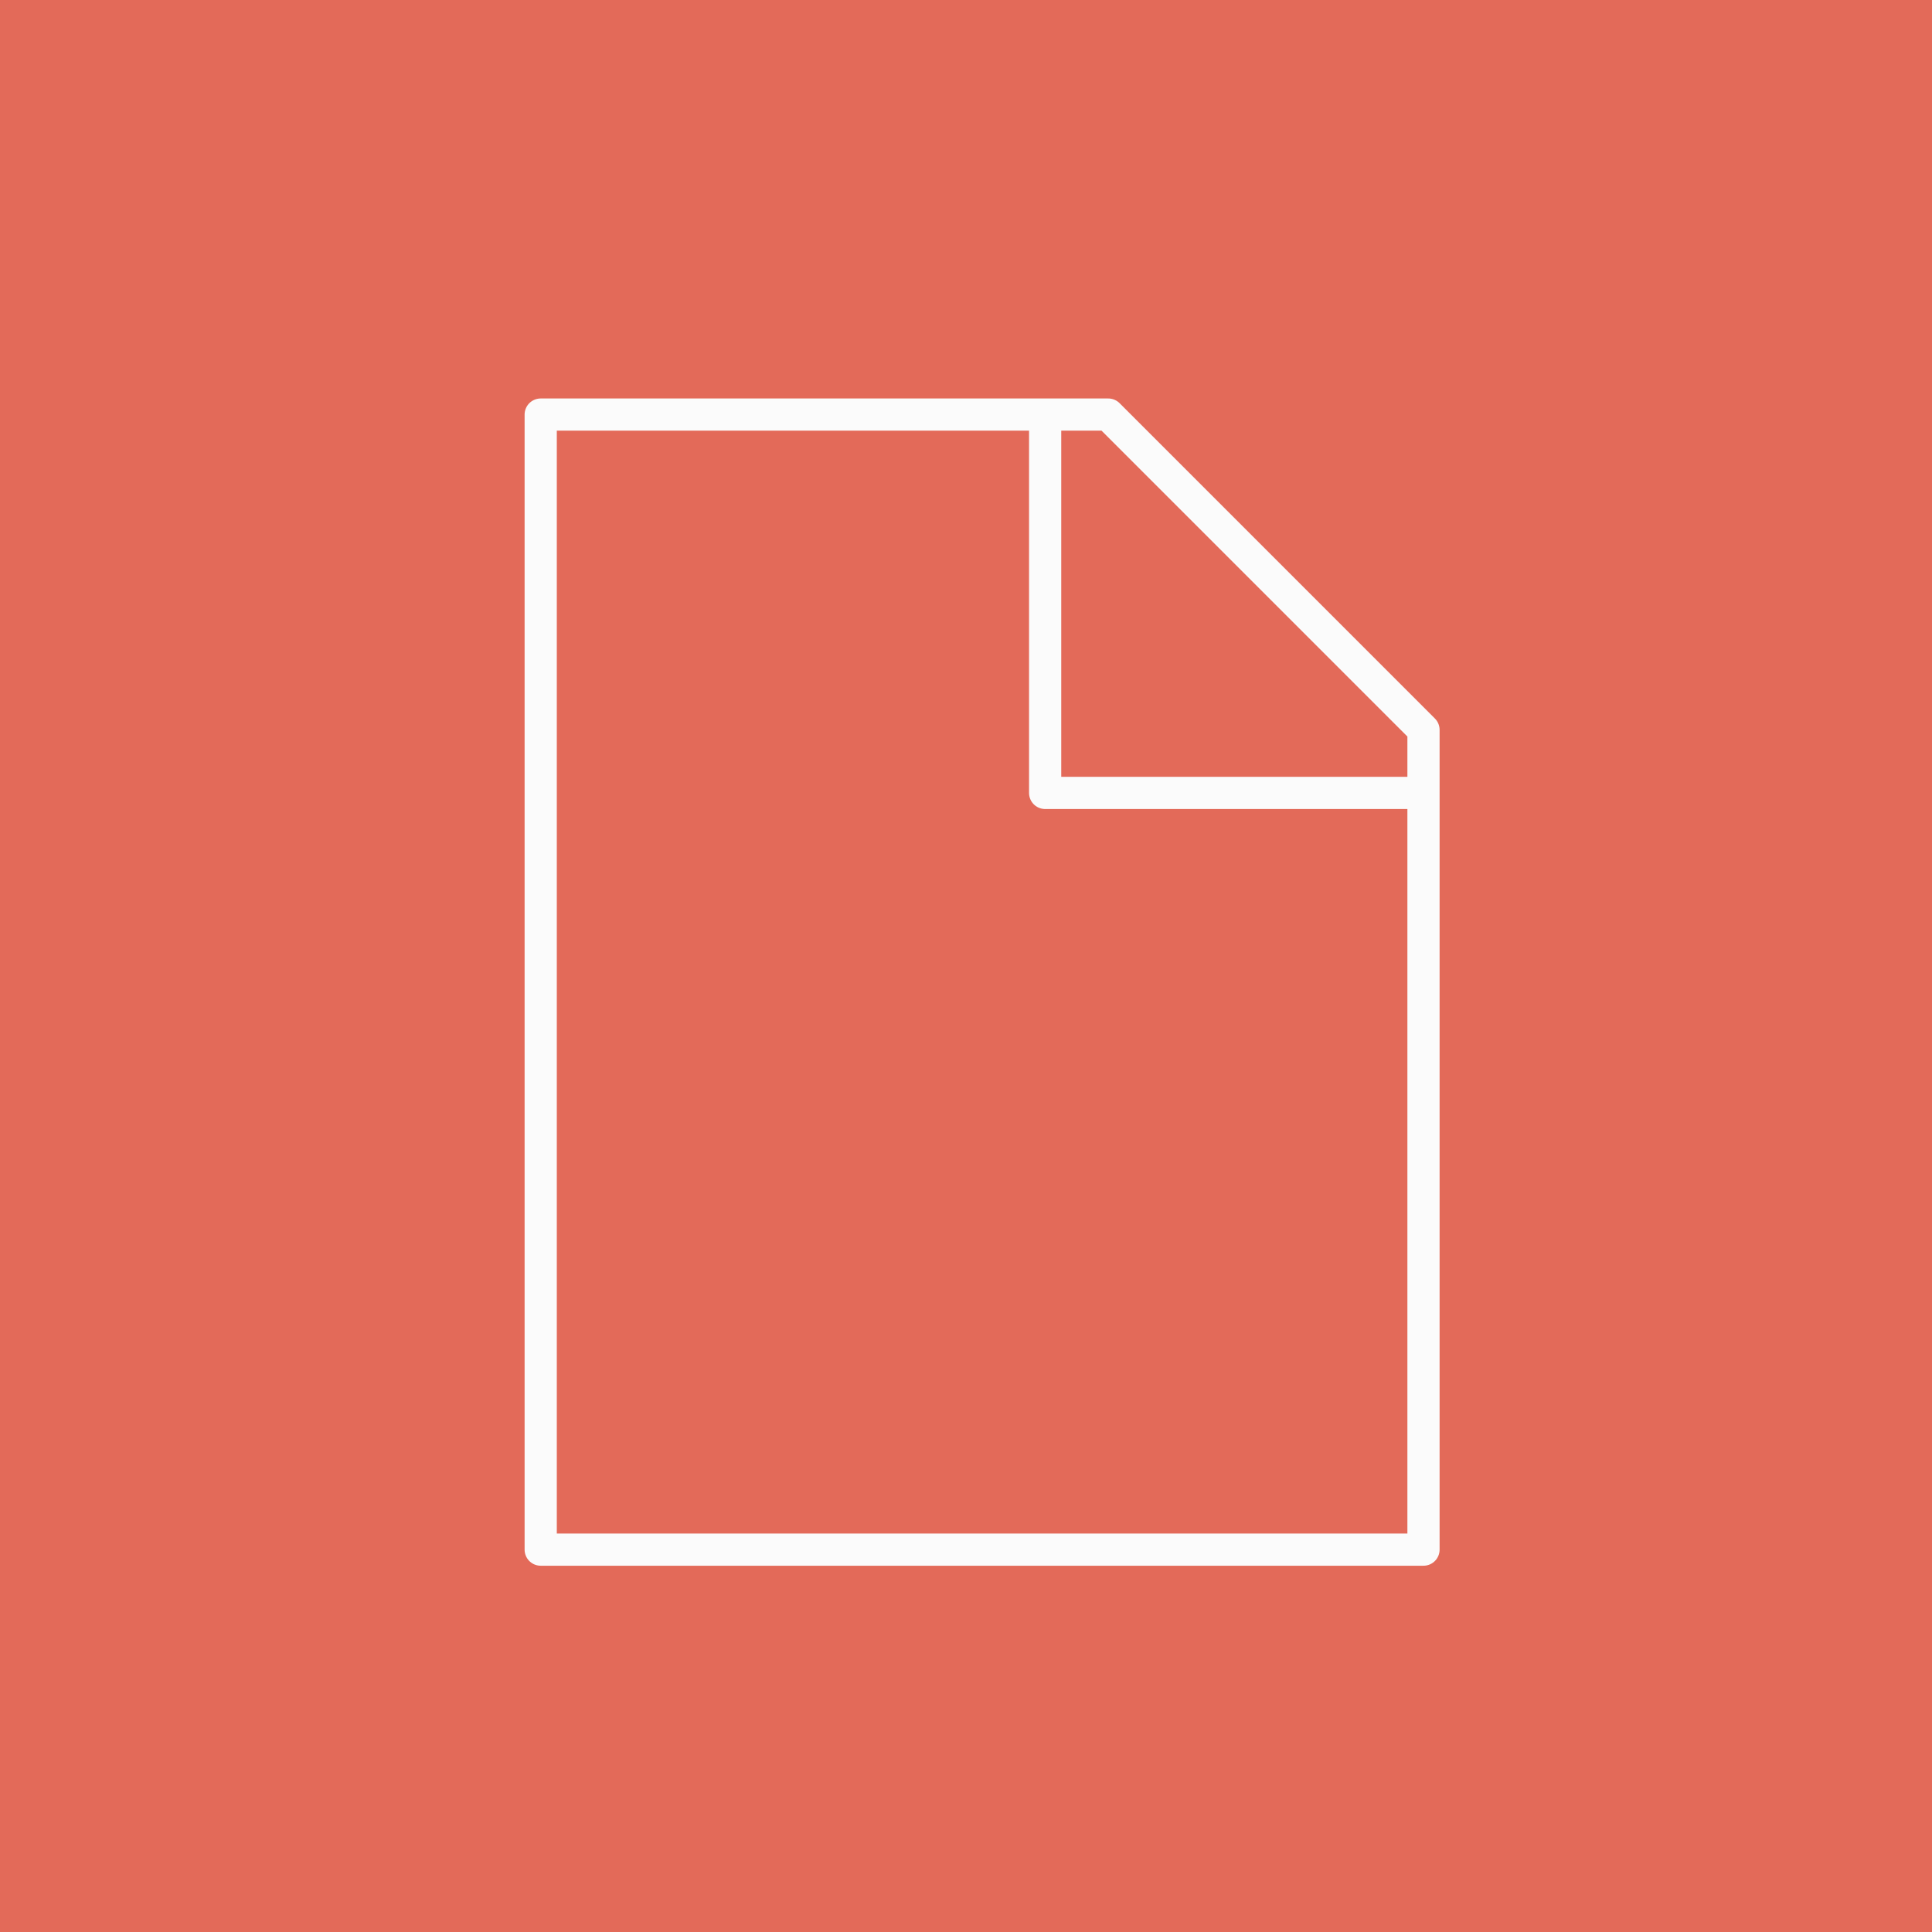 <svg width="60" height="60" viewBox="0 0 60 60" fill="none" xmlns="http://www.w3.org/2000/svg">
<rect width="60" height="60" fill="#E36A59"/>
<path d="M32.458 12.875V24.625H44.208" stroke="#FBFBFB" stroke-linejoin="round"/>
<path d="M44.208 22.667L34.417 12.875L16.792 12.875L16.792 48.125L44.208 48.125L44.208 22.667Z" stroke="#FBFBFB" stroke-linecap="round" stroke-linejoin="round"/>
</svg>
